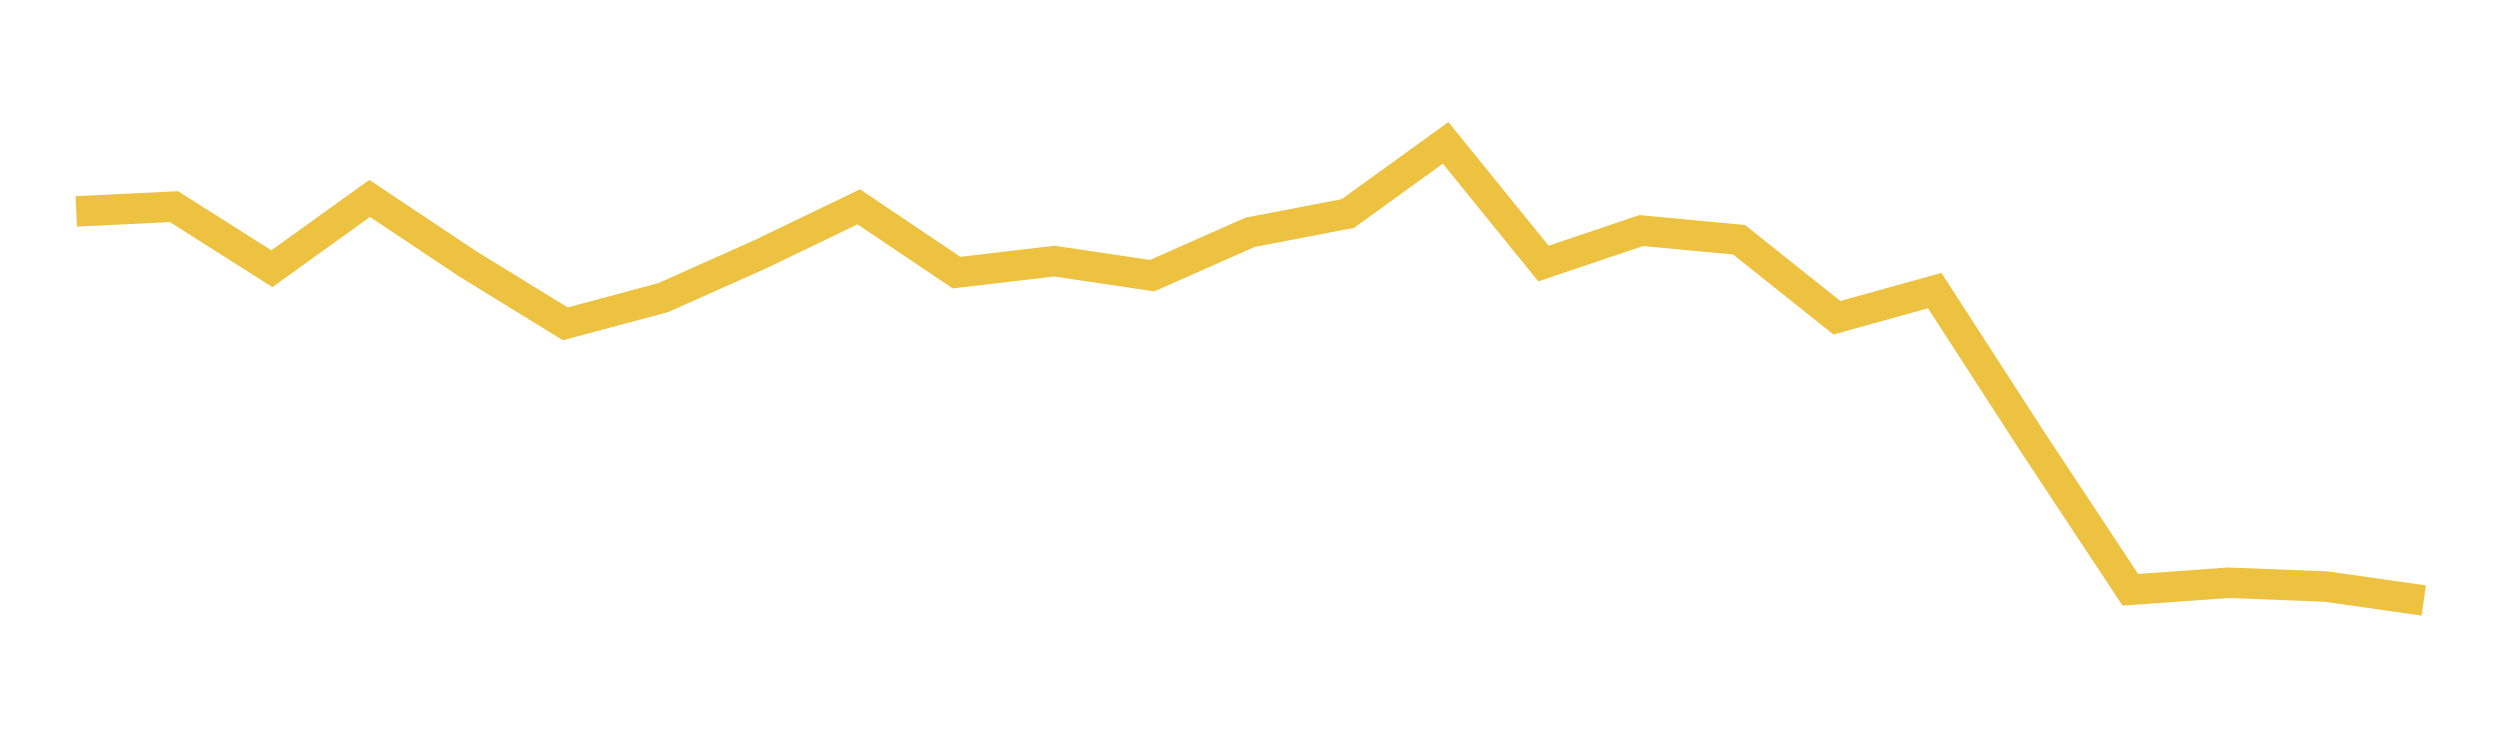 <svg width="164" height="48" xmlns="http://www.w3.org/2000/svg" xmlns:xlink="http://www.w3.org/1999/xlink"><path fill="none" stroke="rgb(237,194,64)" stroke-width="2" d="M5,13.867L11.417,13.556L17.833,17.628L24.25,13.016L30.667,17.298L37.083,21.243L43.5,19.526L49.917,16.66L56.333,13.568L62.75,17.884L69.167,17.129L75.583,18.084L82,15.241L88.417,14.007L94.833,9.371L101.25,17.287L107.667,15.124L114.083,15.729L120.5,20.843L126.917,19.064L133.333,28.983L139.75,38.69L146.167,38.228L152.583,38.478L159,39.394"></path></svg>